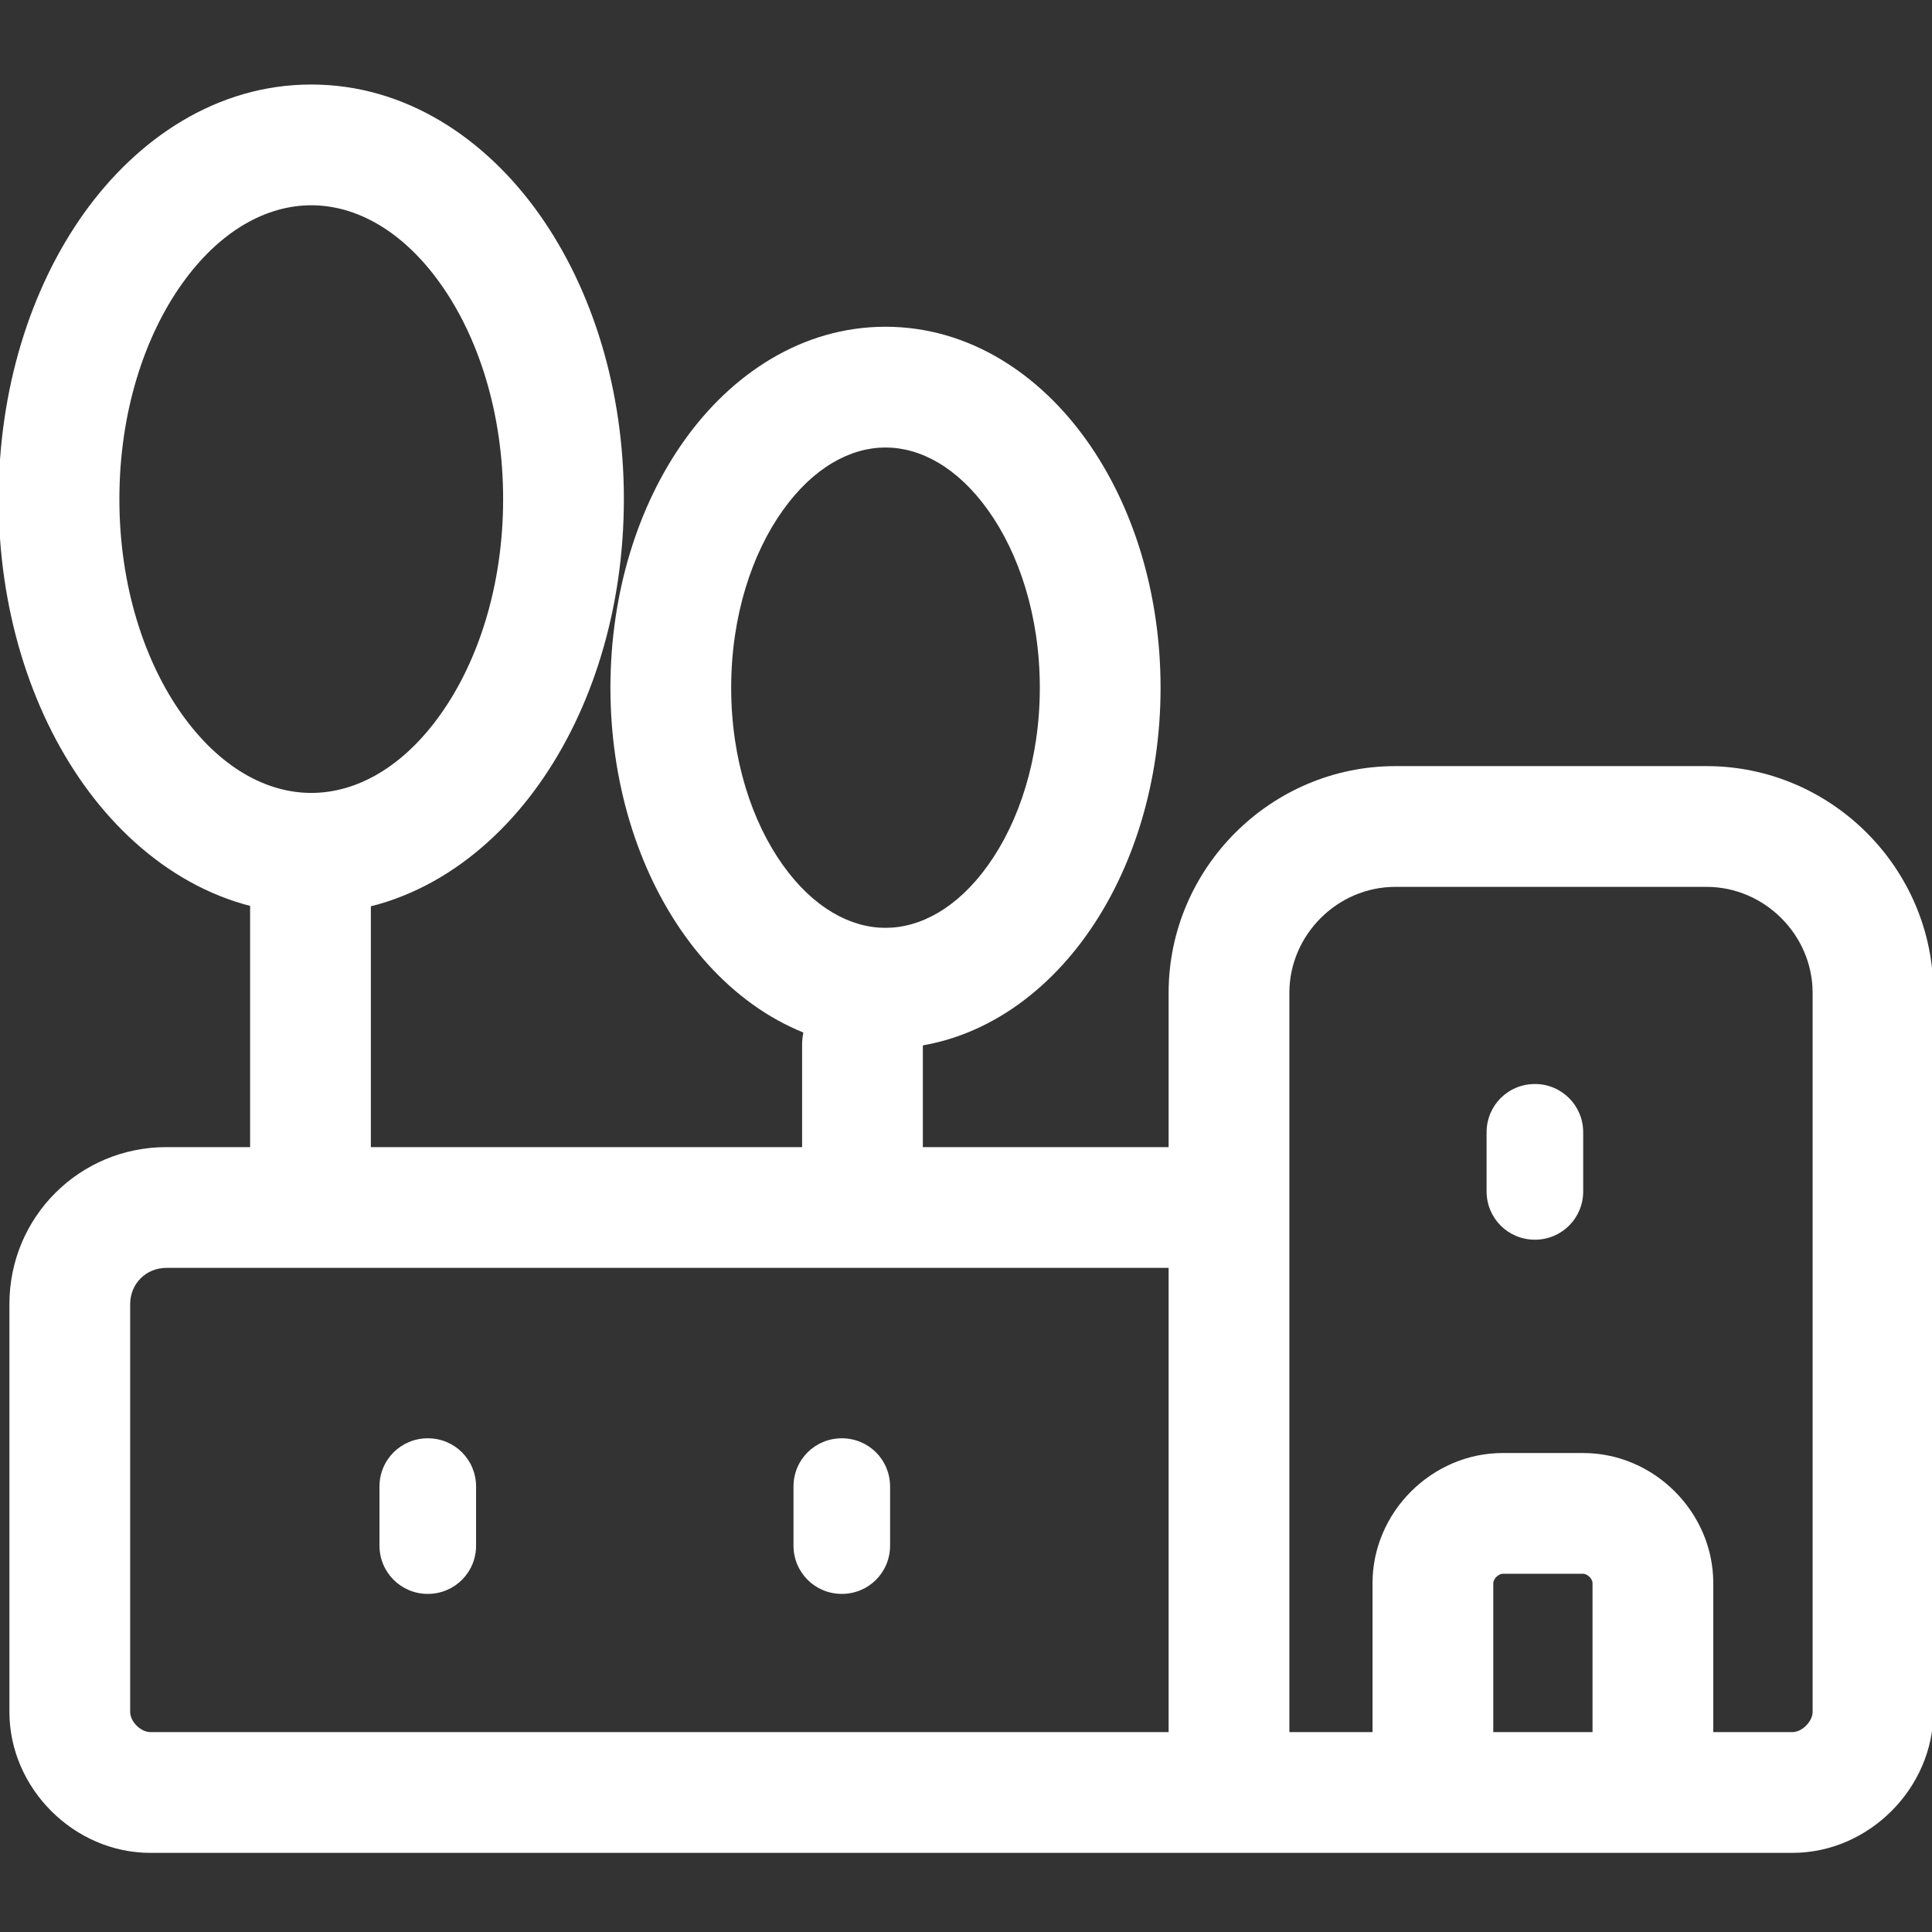 <svg width="24" height="24" viewBox="0 0 24 24" fill="none" xmlns="http://www.w3.org/2000/svg">
<rect x="0" y="0" width="24" height="24" fill="#333333" stroke="none"/>
<g clip-path="url(#clip0_13932_105790)">
<path d="M18.467 14.4C18.467 14.267 18.467 14.133 18.467 14.066C18.467 13.733 18.733 13.466 19.067 13.466C19.4 13.466 19.667 13.733 19.667 14.066C19.667 14.333 19.667 14.533 19.667 14.8C19.667 15.133 19.4 15.4 19.067 15.4C18.733 15.4 18.467 15.133 18.467 14.8C18.467 14.666 18.467 14.533 18.467 14.4Z" fill="white"/>
<path d="M9.857 18.8C9.857 18.667 9.857 18.533 9.857 18.467C9.857 18.133 10.124 17.867 10.457 17.867C10.791 17.867 11.057 18.133 11.057 18.467C11.057 18.733 11.057 18.933 11.057 19.2C11.057 19.533 10.791 19.8 10.457 19.8C10.124 19.8 9.857 19.533 9.857 19.2C9.857 19.067 9.857 18.933 9.857 18.8Z" fill="white"/>
<path d="M4.714 18.8C4.714 18.667 4.714 18.533 4.714 18.467C4.714 18.133 4.981 17.867 5.314 17.867C5.648 17.867 5.914 18.133 5.914 18.467C5.914 18.733 5.914 18.933 5.914 19.2C5.914 19.533 5.648 19.8 5.314 19.8C4.981 19.8 4.714 19.533 4.714 19.2C4.714 19.067 4.714 18.933 4.714 18.8Z" fill="white"/>
<path fill-rule="evenodd" clip-rule="evenodd" d="M14.517 12.333C14.517 10.786 15.786 9.517 17.333 9.517H21.2C22.748 9.517 24.017 10.786 24.017 12.333V21.267C24.017 22.214 23.214 23.017 22.267 23.017H1.867C0.919 23.017 0.117 22.214 0.117 21.267V16.2C0.117 15.119 0.986 14.25 2.067 14.25H14.517V12.333ZM14.517 15.75H2.067C1.814 15.75 1.617 15.947 1.617 16.2V21.267C1.617 21.313 1.638 21.377 1.697 21.436C1.756 21.495 1.821 21.517 1.867 21.517H14.517V15.75ZM16.017 21.517H22.267C22.313 21.517 22.378 21.495 22.436 21.436C22.495 21.377 22.517 21.313 22.517 21.267V12.333C22.517 11.614 21.919 11.017 21.2 11.017H17.333C16.614 11.017 16.017 11.614 16.017 12.333V21.517Z" fill="white"/>
<path fill-rule="evenodd" clip-rule="evenodd" d="M18.589 19.588C18.558 19.619 18.55 19.65 18.55 19.666V21.866C18.55 22.281 18.214 22.616 17.8 22.616C17.386 22.616 17.05 22.281 17.05 21.866V19.666C17.05 18.786 17.786 18.05 18.667 18.05H19.667C20.548 18.05 21.283 18.786 21.283 19.666V21.866C21.283 22.281 20.948 22.616 20.533 22.616C20.119 22.616 19.783 22.281 19.783 21.866V19.666C19.783 19.65 19.776 19.619 19.745 19.588C19.714 19.558 19.683 19.55 19.667 19.55H18.667C18.65 19.55 18.62 19.558 18.589 19.588Z" fill="white"/>
<path fill-rule="evenodd" clip-rule="evenodd" d="M1.04 2.653C1.707 1.718 2.695 1.05 3.867 1.05C5.038 1.05 6.027 1.718 6.693 2.653C7.361 3.591 7.75 4.847 7.75 6.2C7.75 7.553 7.361 8.809 6.693 9.746C6.027 10.682 5.038 11.35 3.867 11.35C2.695 11.35 1.707 10.682 1.04 9.746C0.373 8.809 -0.017 7.553 -0.017 6.2C-0.017 4.847 0.373 3.591 1.04 2.653ZM2.262 3.524C1.795 4.179 1.483 5.123 1.483 6.2C1.483 7.277 1.795 8.221 2.262 8.876C2.73 9.533 3.308 9.85 3.867 9.85C4.426 9.85 5.004 9.533 5.471 8.876C5.938 8.221 6.25 7.277 6.25 6.2C6.25 5.123 5.938 4.179 5.471 3.524C5.004 2.867 4.426 2.55 3.867 2.55C3.308 2.55 2.73 2.867 2.262 3.524Z" fill="white"/>
<path fill-rule="evenodd" clip-rule="evenodd" d="M3.857 10.515C4.271 10.515 4.607 10.851 4.607 11.265V14.694C4.607 15.108 4.271 15.444 3.857 15.444C3.443 15.444 3.107 15.108 3.107 14.694L3.107 11.265C3.107 10.851 3.443 10.515 3.857 10.515Z" fill="white"/>
<path fill-rule="evenodd" clip-rule="evenodd" d="M8.504 5.467C9.086 4.651 9.959 4.059 11 4.059C12.041 4.059 12.914 4.651 13.496 5.467C14.079 6.283 14.417 7.373 14.417 8.543C14.417 9.712 14.079 10.802 13.496 11.618C12.914 12.434 12.041 13.026 11 13.026C9.959 13.026 9.086 12.434 8.504 11.618C7.921 10.802 7.583 9.712 7.583 8.543C7.583 7.373 7.921 6.283 8.504 5.467ZM9.725 6.339C9.343 6.873 9.083 7.65 9.083 8.543C9.083 9.435 9.343 10.212 9.725 10.746C10.107 11.282 10.569 11.526 11 11.526C11.431 11.526 11.893 11.282 12.275 10.746C12.657 10.212 12.917 9.435 12.917 8.543C12.917 7.65 12.657 6.873 12.275 6.339C11.893 5.803 11.431 5.559 11 5.559C10.569 5.559 10.107 5.803 9.725 6.339Z" fill="white"/>
<path fill-rule="evenodd" clip-rule="evenodd" d="M10.714 12.229C11.129 12.229 11.464 12.565 11.464 12.979V14.694C11.464 15.108 11.129 15.444 10.714 15.444C10.3 15.444 9.964 15.108 9.964 14.694V12.979C9.964 12.565 10.3 12.229 10.714 12.229Z" fill="white"/>
</g>
<defs>
<clipPath id="clip0_13932_105790">
<rect width="24" height="24" fill="white"/>
</clipPath>
</defs>
</svg>
